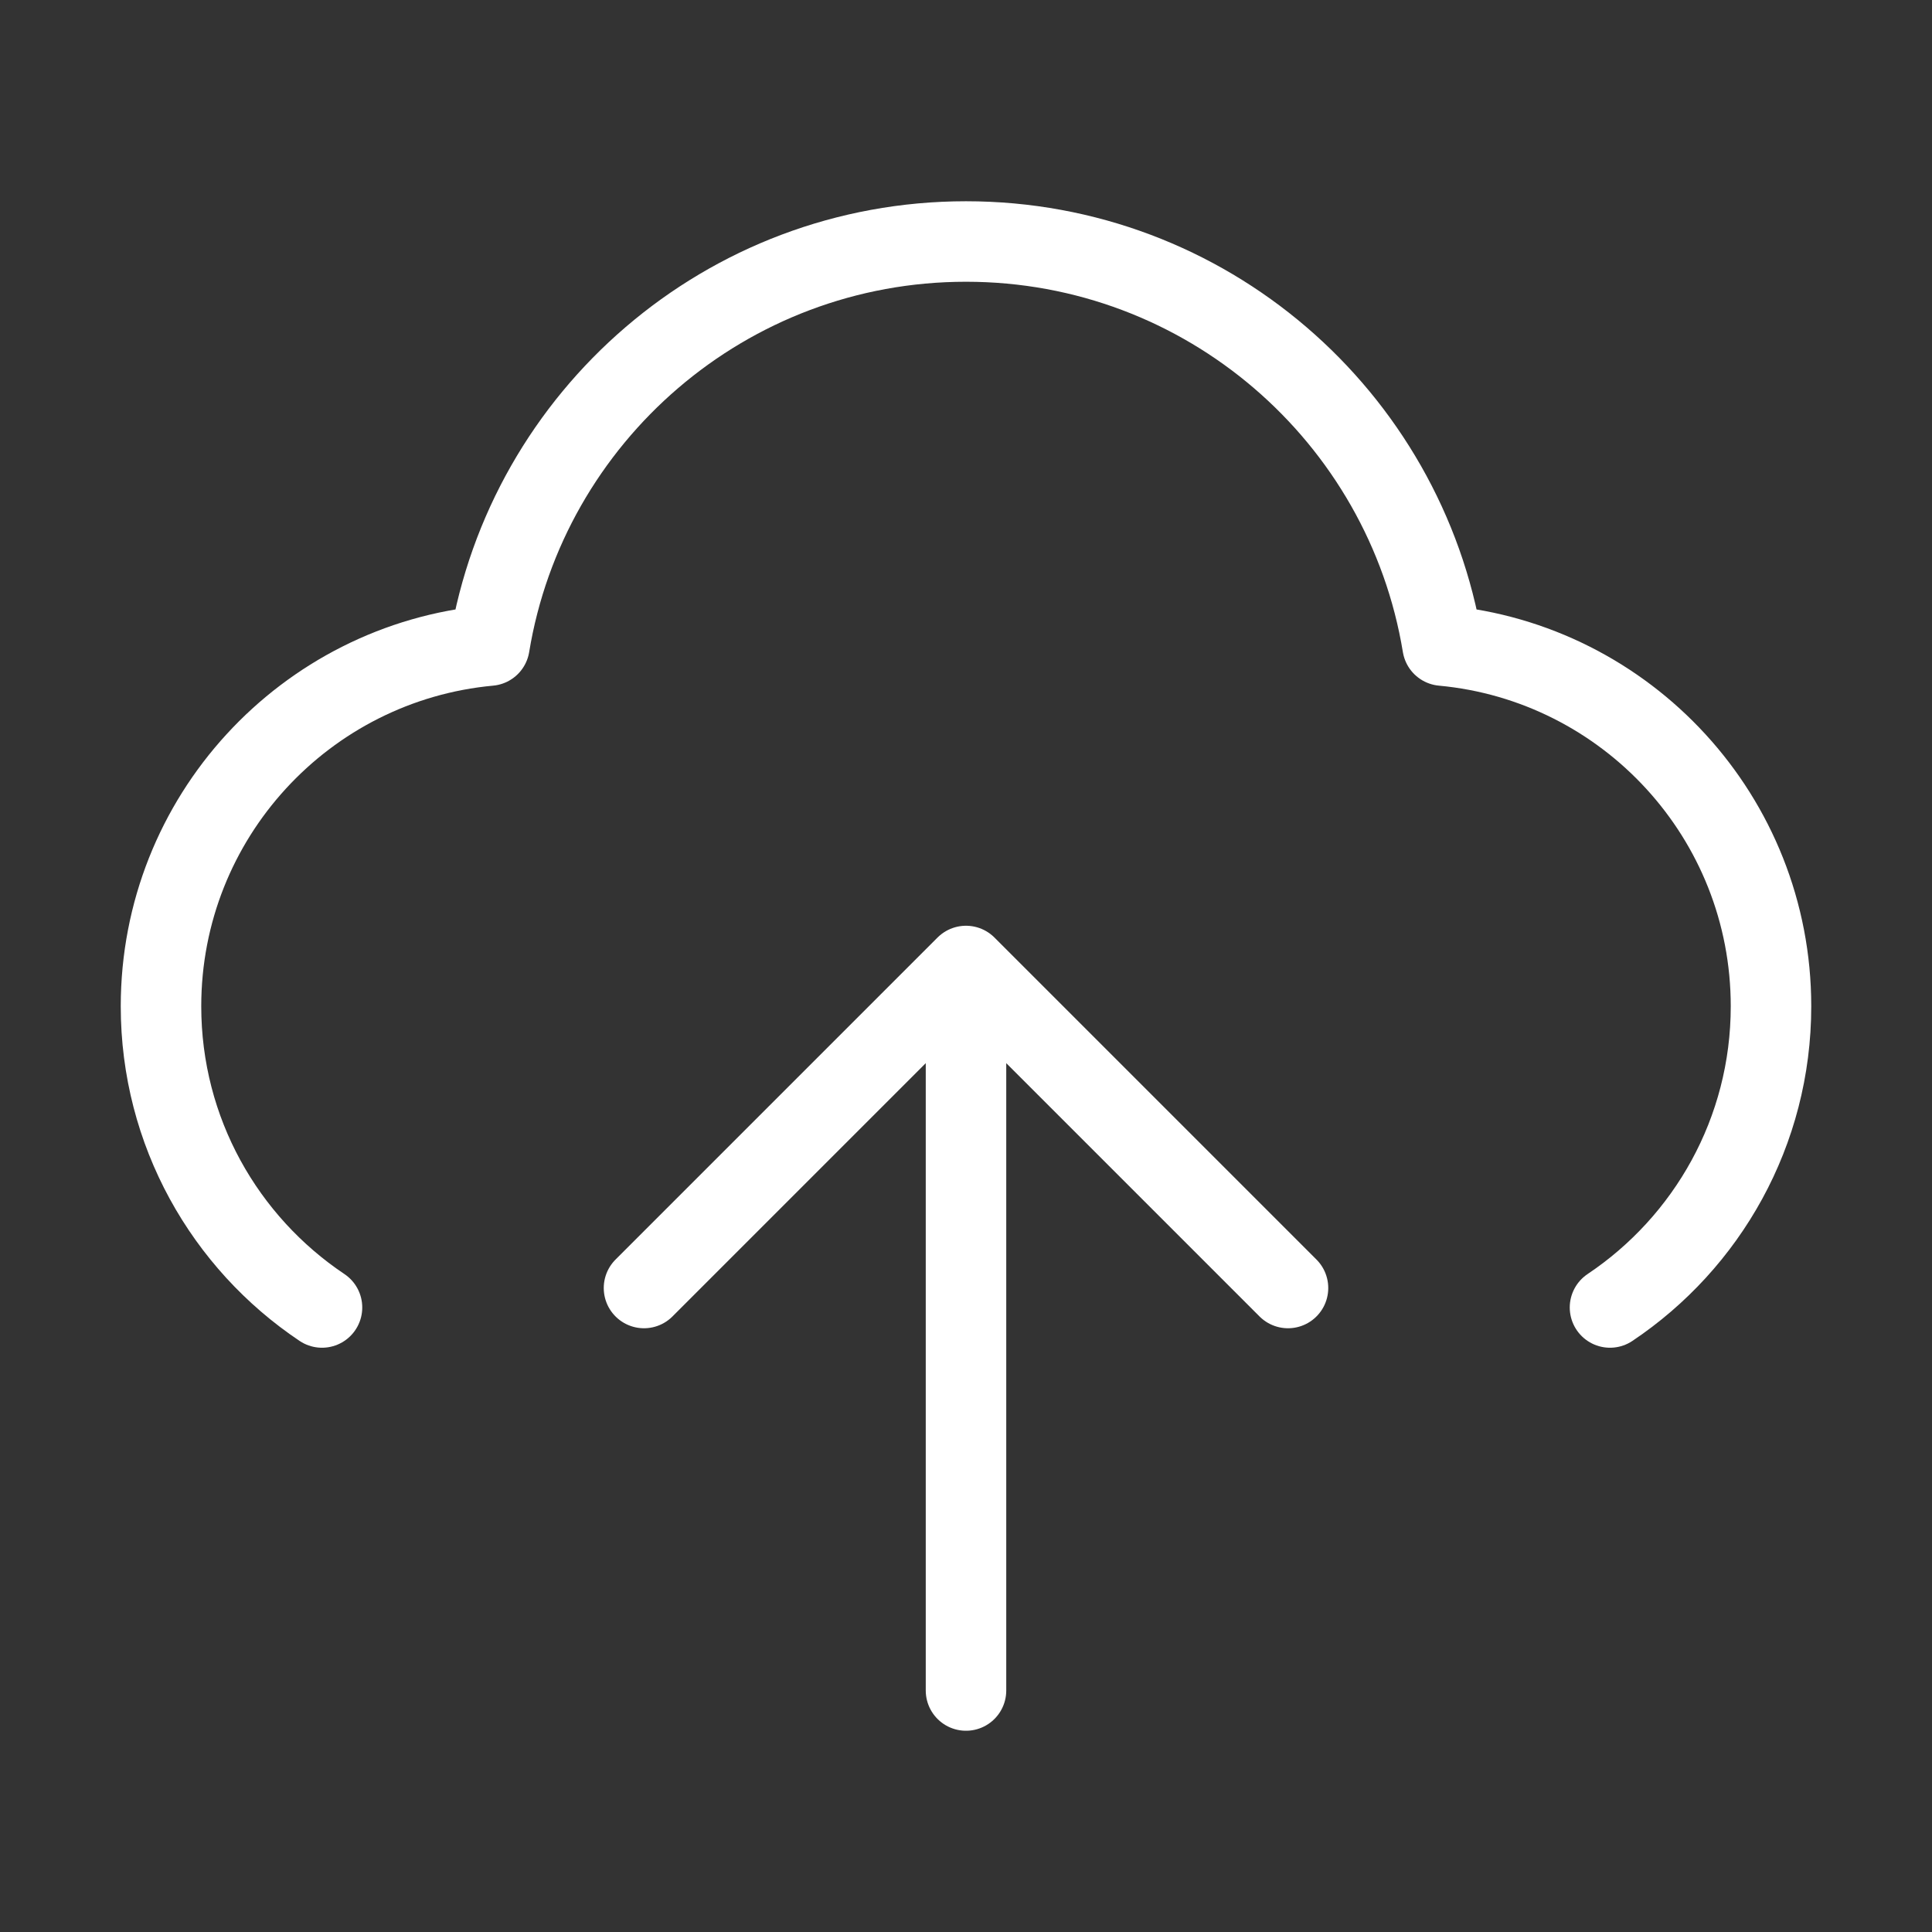 <svg xmlns="http://www.w3.org/2000/svg" viewBox="0 0 48 48" fill="none">
<rect x="0" y="0" width="48" height="48" fill="#333333" stroke="none"/>
<path d="M8 32.484C5.588 30.87 4 28.12 4 25C4 20.313 7.583 16.462 12.16 16.039C13.096 10.344 18.041 6 24 6C29.96 6 34.905 10.344 35.841 16.039C40.417 16.462 44 20.313 44 25C44 28.12 42.412 30.87 40 32.484M16 32L24 24M24 24L32 32M24 24V42" stroke="#ffffff" stroke-width="2" stroke-linecap="round" stroke-linejoin="round"/>
</svg>